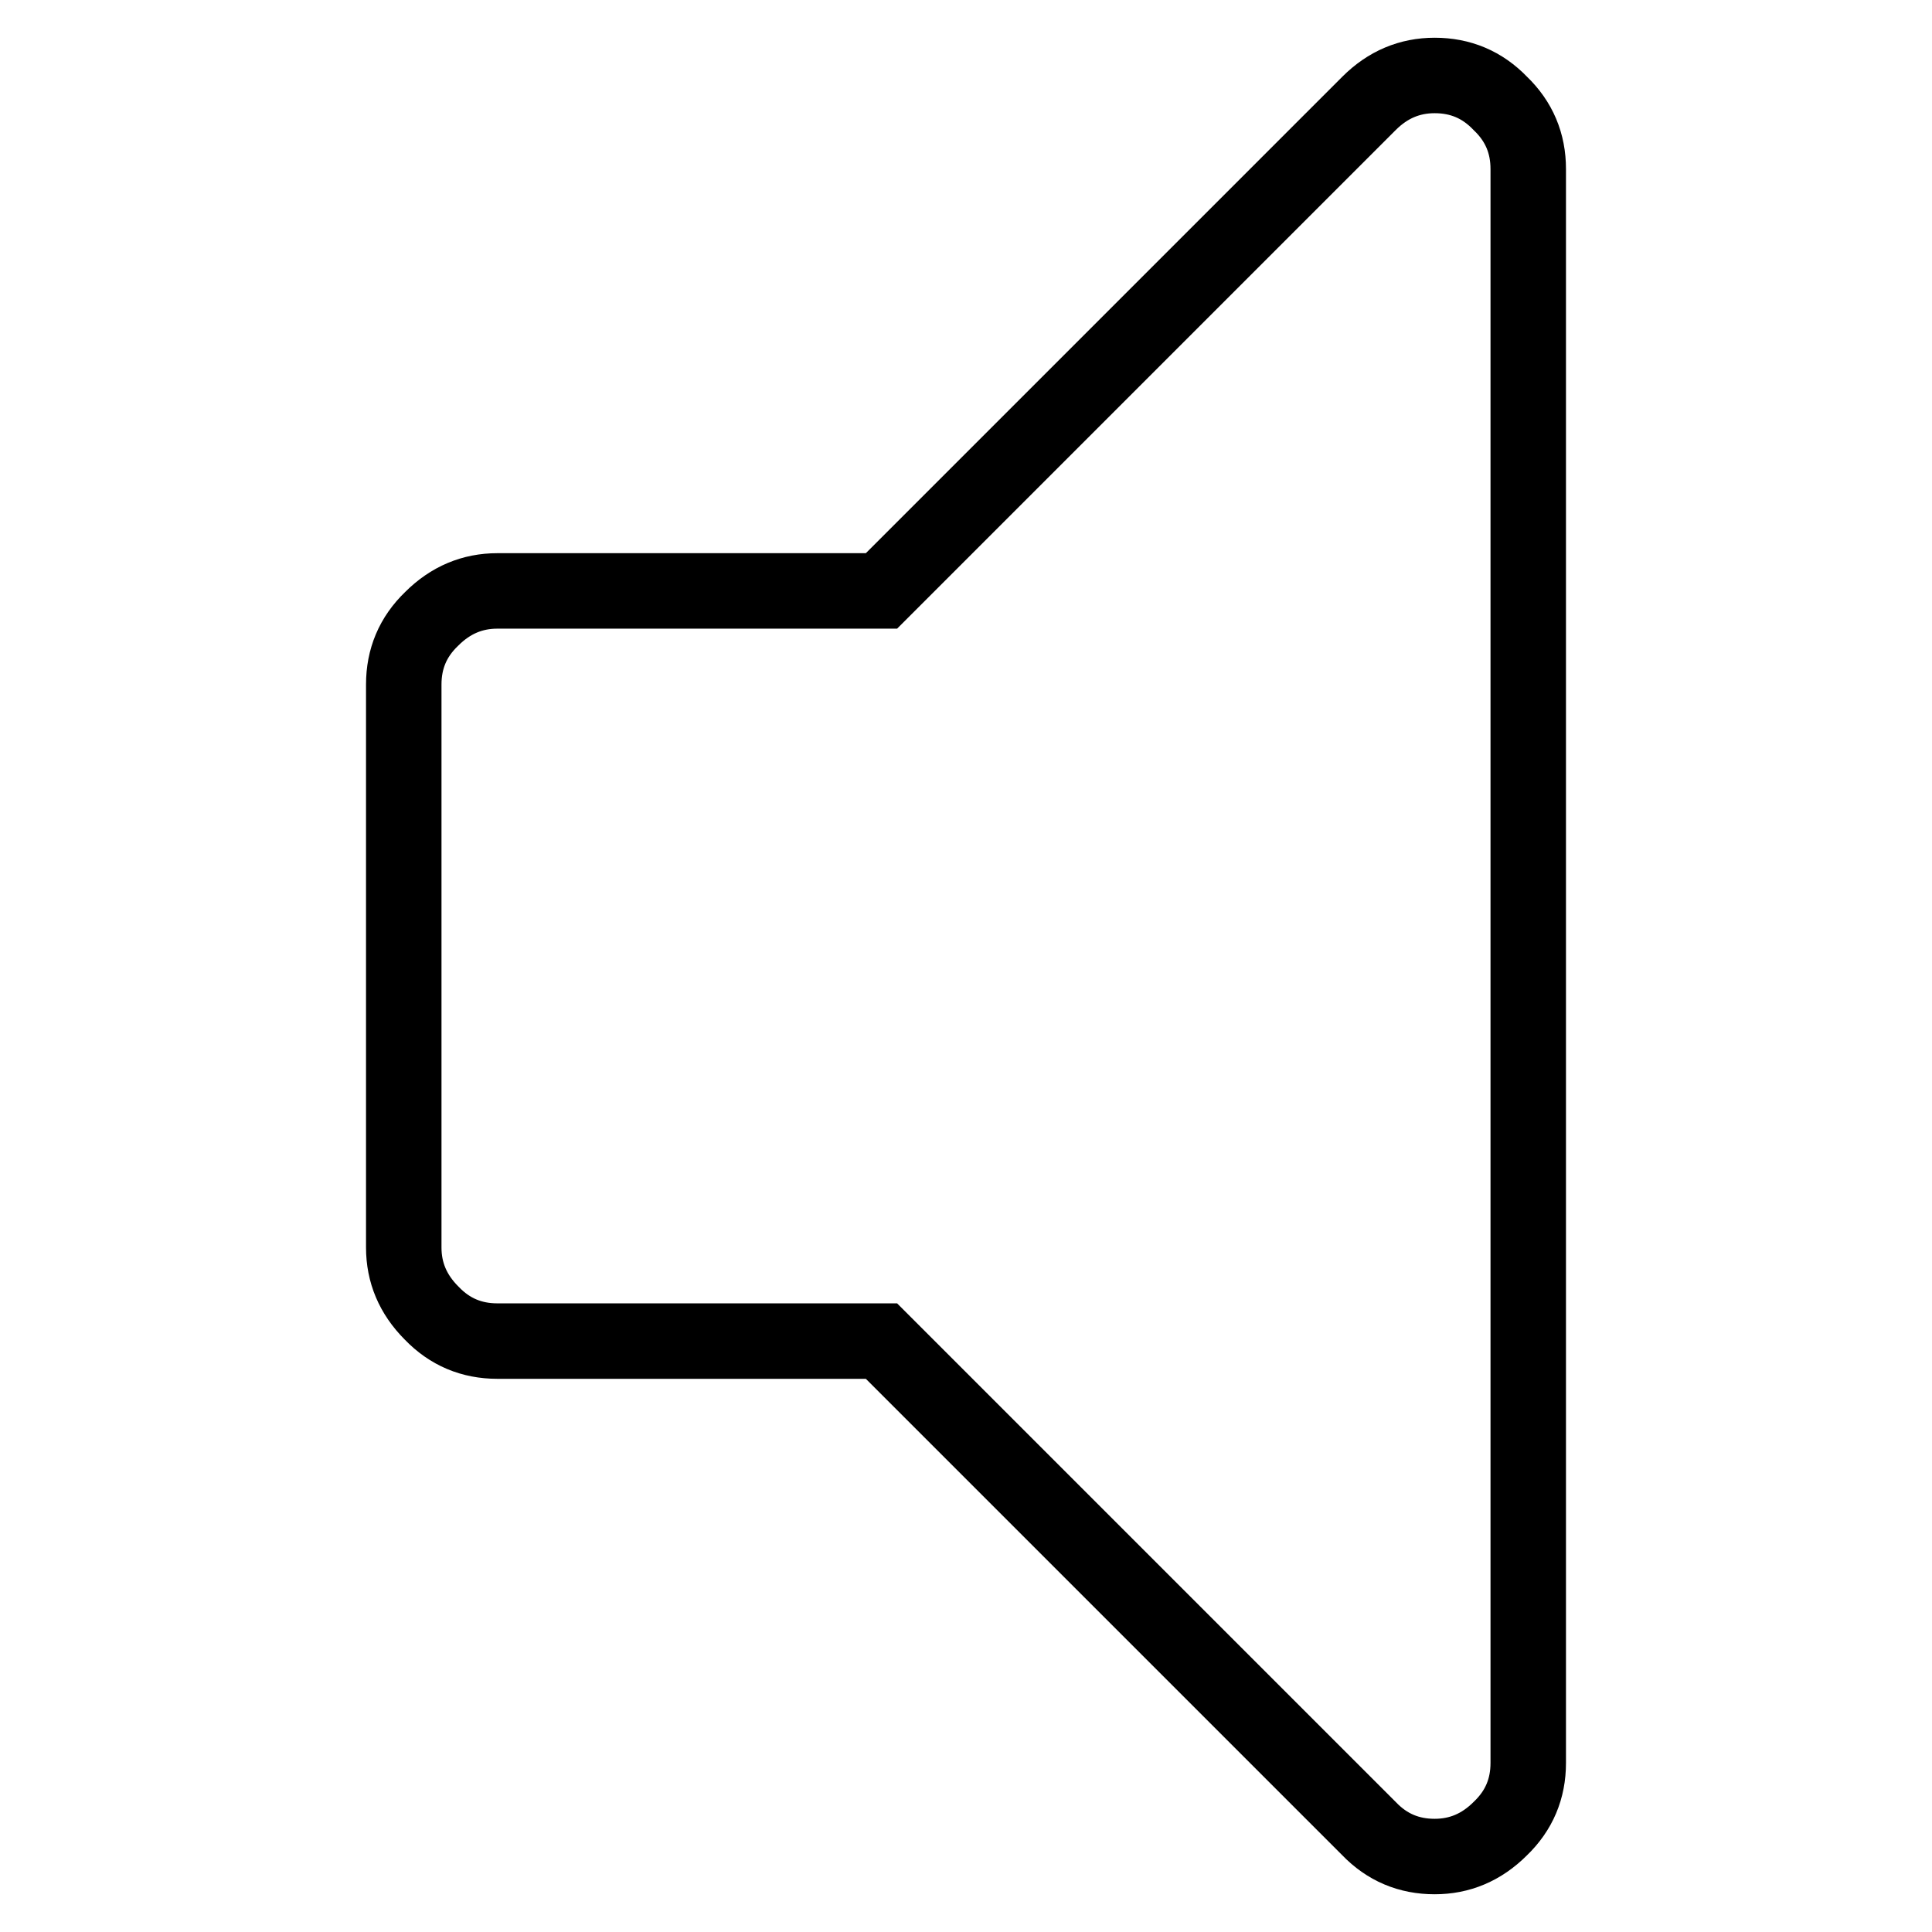 <?xml version="1.0" encoding="utf-8"?>
<!-- Svg Vector Icons : http://www.onlinewebfonts.com/icon -->
<!DOCTYPE svg PUBLIC "-//W3C//DTD SVG 1.1//EN" "http://www.w3.org/Graphics/SVG/1.1/DTD/svg11.dtd">
<svg version="1.1" xmlns="http://www.w3.org/2000/svg" xmlns:xlink="http://www.w3.org/1999/xlink" x="0px" y="0px" viewBox="0 0 256 256" enable-background="new 0 0 256 256" xml:space="preserve">
<g> <path stroke-width="10" fill-opacity="0" stroke="#000000"  d="M202.5,22.4v211.2c0,3.4-1.2,6.3-3.7,8.7c-2.5,2.5-5.4,3.7-8.7,3.7c-3.4,0-6.3-1.2-8.7-3.7l-64.6-64.6H65.9 c-3.4,0-6.3-1.2-8.7-3.7c-2.5-2.5-3.7-5.4-3.7-8.7V90.7c0-3.4,1.2-6.3,3.7-8.7c2.5-2.5,5.4-3.7,8.7-3.7h50.9l64.6-64.6 c2.5-2.5,5.4-3.7,8.7-3.7c3.4,0,6.3,1.2,8.7,3.7C201.3,16.1,202.5,19,202.5,22.4L202.5,22.4z"/></g>
</svg>